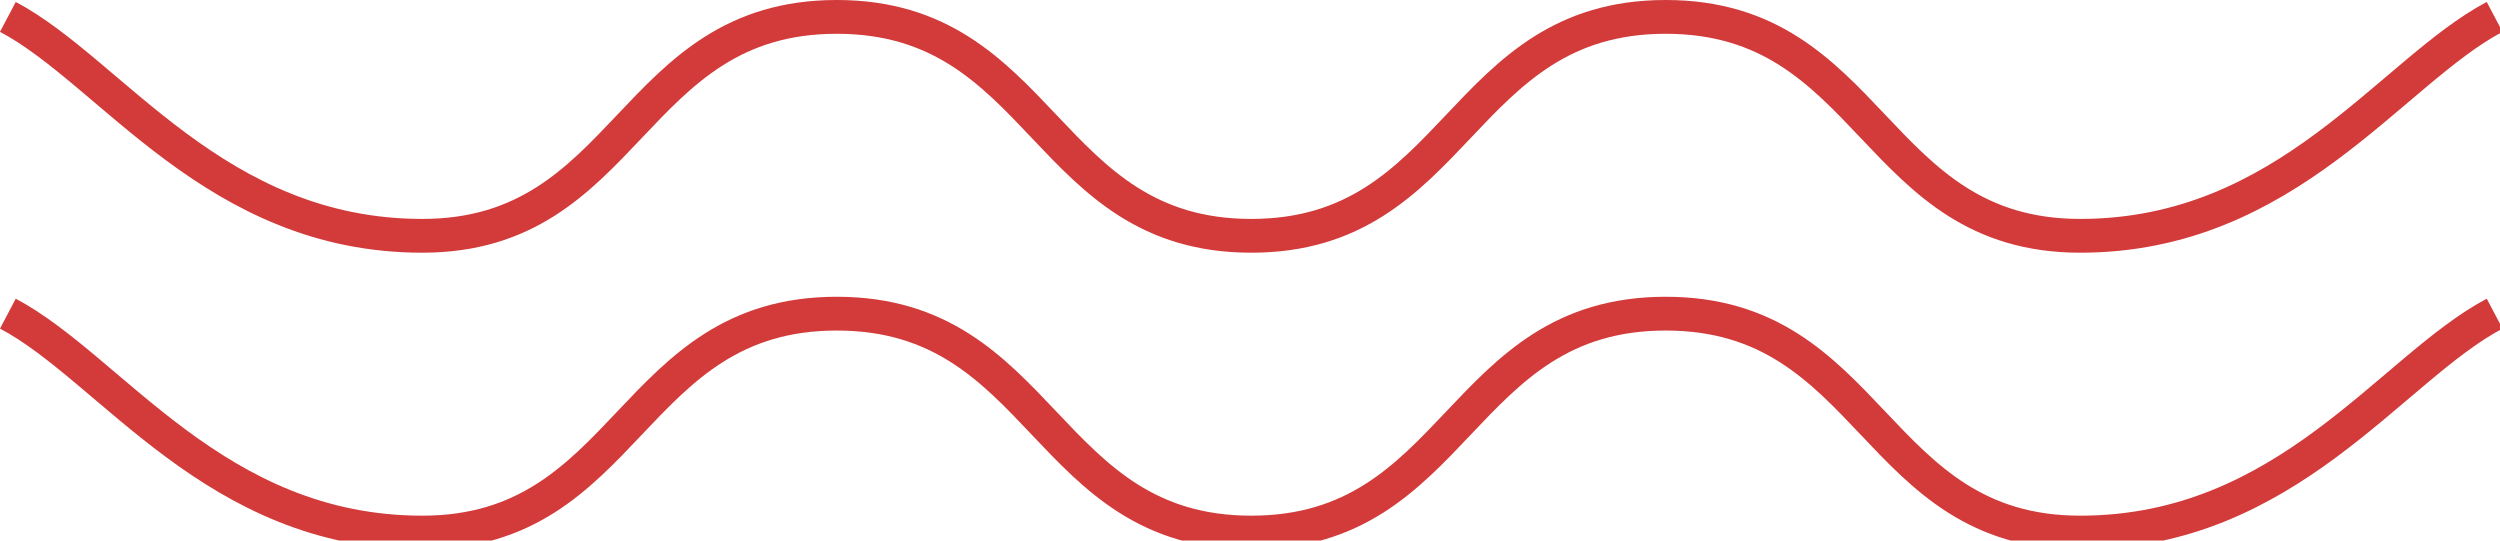 <svg xmlns="http://www.w3.org/2000/svg" viewBox="0 0 74 16">
  <defs/>
  <g fill="none" stroke="#d33a3a">
    <path d="M.233.5C3.3 2.12 6.367 6.98 12.501 6.98S18.635.5 24.769.5s6.134 6.48 12.268 6.48S43.171.5 49.305.5s6.134 6.48 12.268 6.48 9.2-4.86 12.268-6.48" data-name="Path 12"/>
    <path d="M.233 9.284c3.067 1.62 6.134 6.48 12.268 6.48s6.134-6.48 12.268-6.48 6.134 6.48 12.268 6.48 6.134-6.48 12.268-6.48 6.134 6.48 12.268 6.48 9.2-4.86 12.268-6.48" data-name="Path 13"/>
  </g>
</svg>
